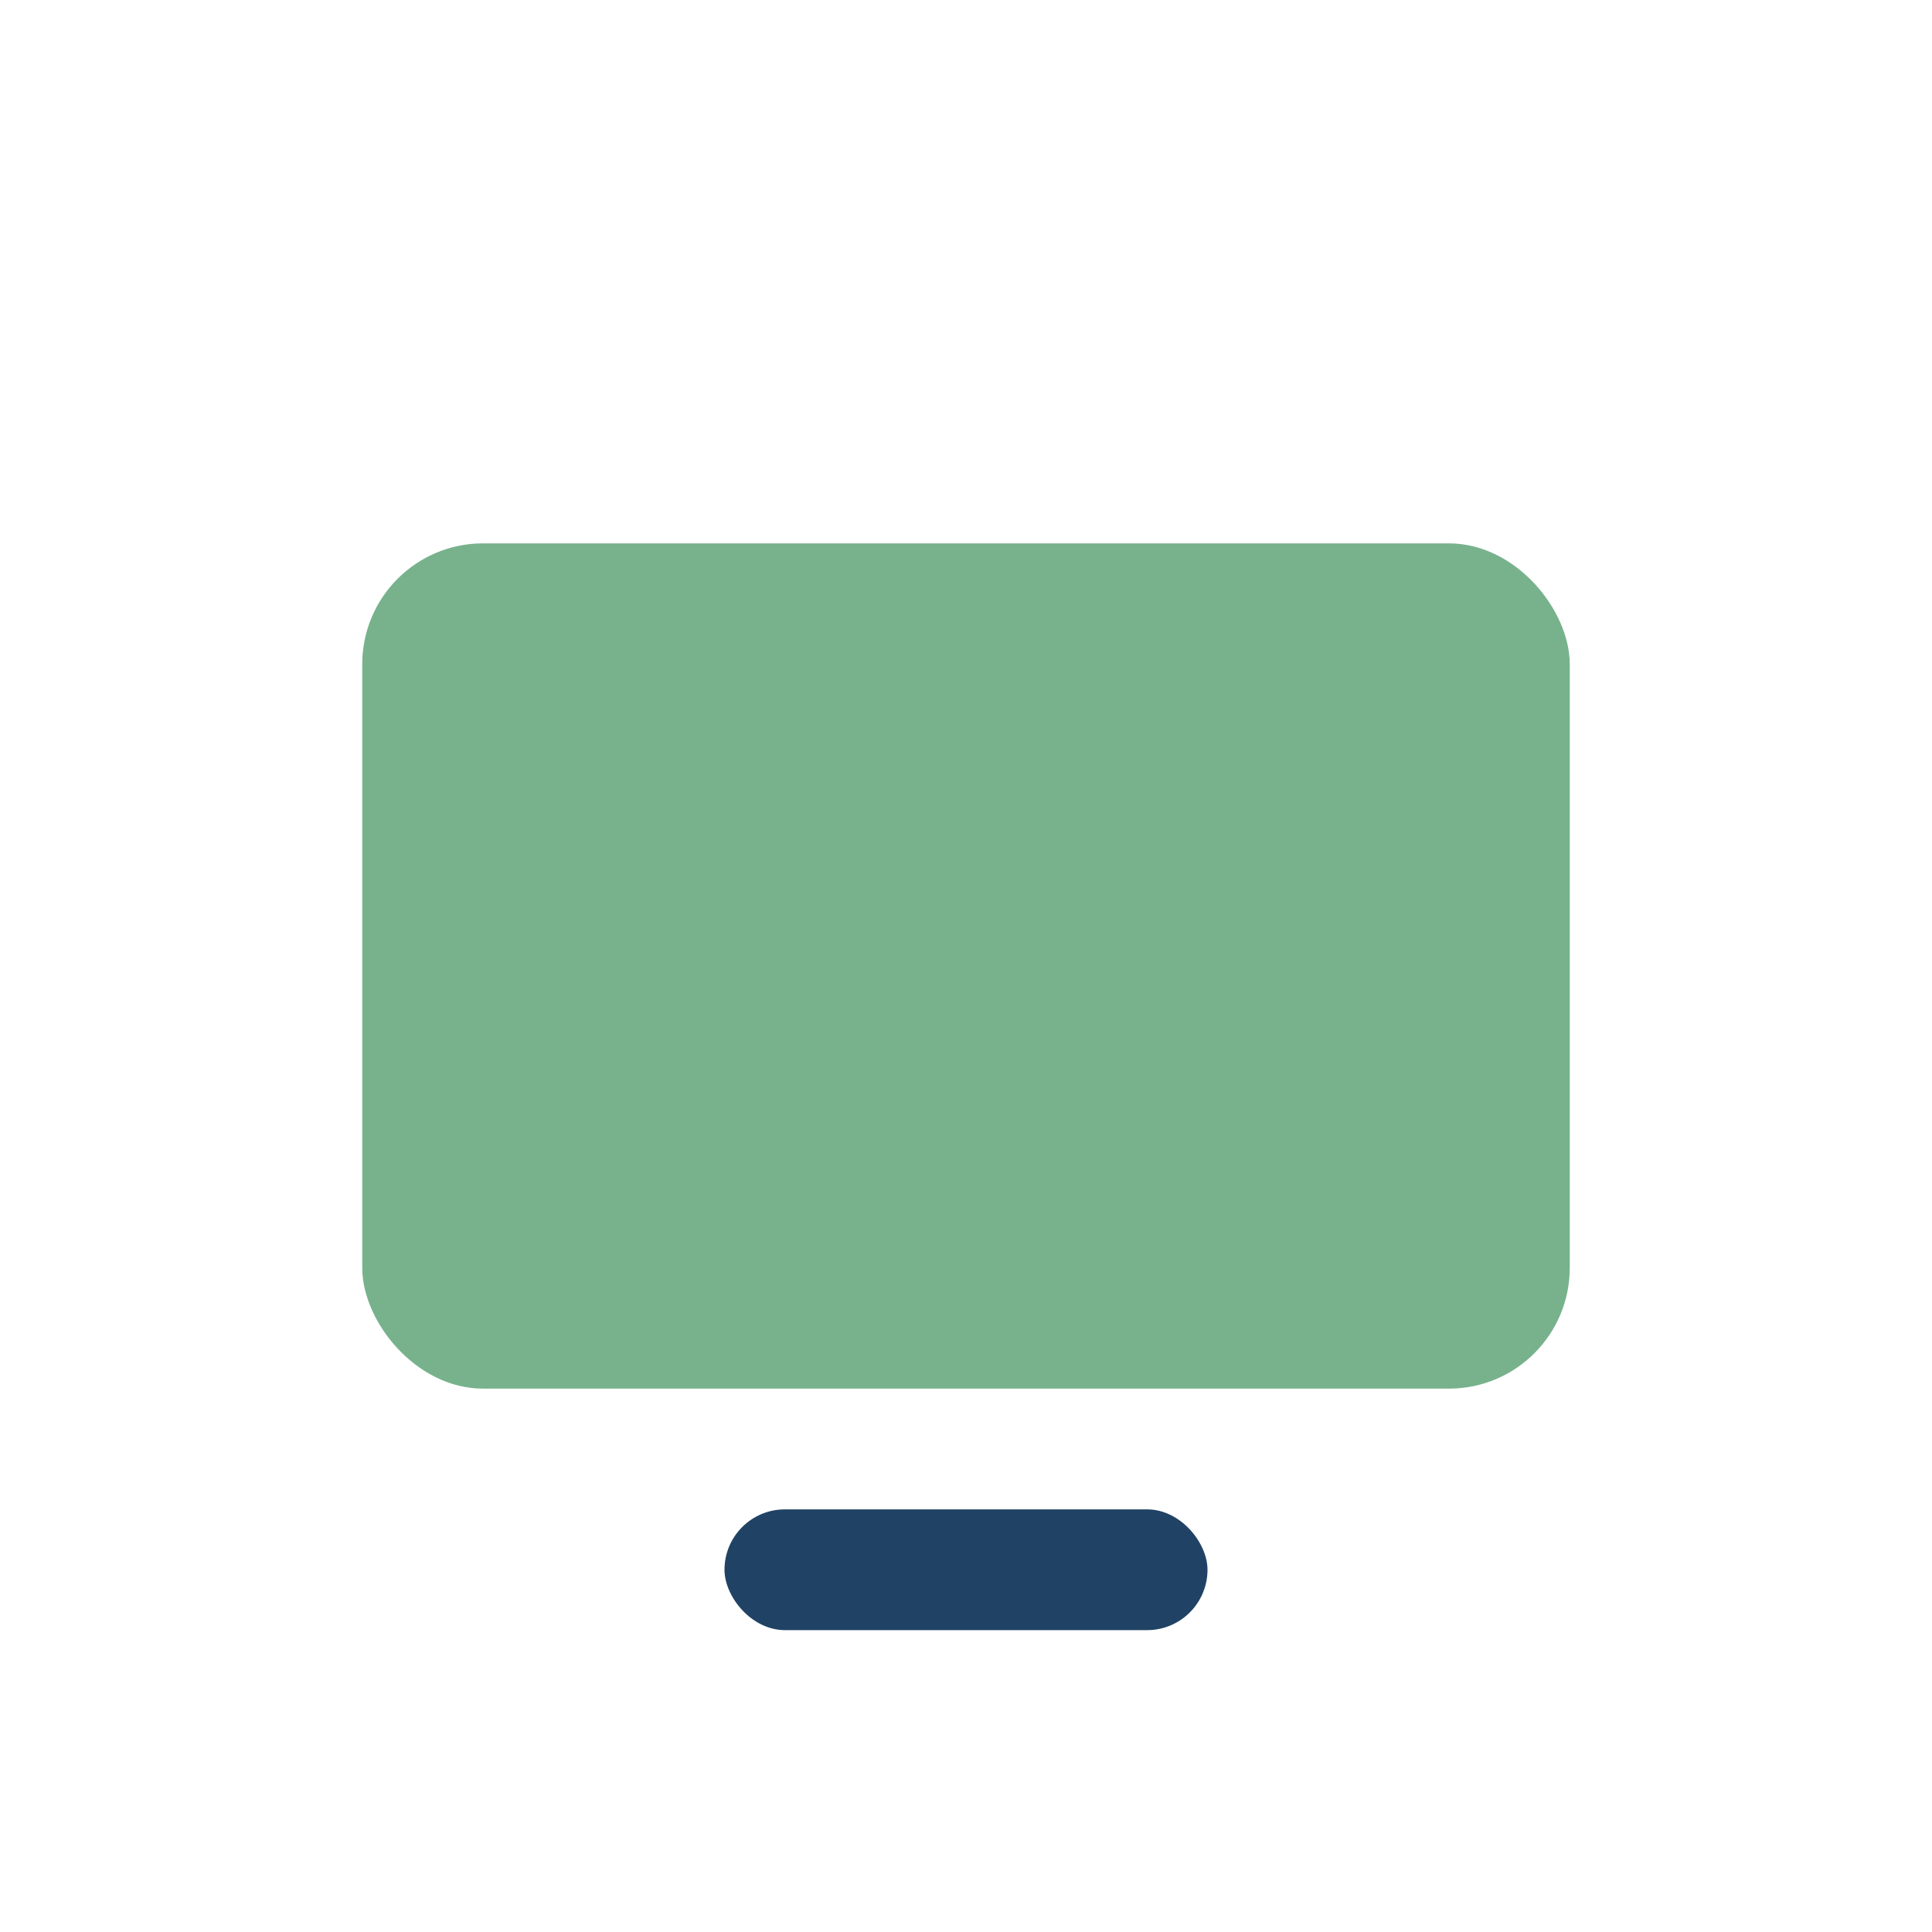 <?xml version="1.0" encoding="UTF-8"?>
<svg xmlns="http://www.w3.org/2000/svg" width="32" height="32" viewBox="0 0 32 32"><rect x="6" y="9" width="20" height="14" rx="2" fill="#77B28C"/><rect x="12" y="25" width="8" height="2" rx="1" fill="#204265"/></svg>